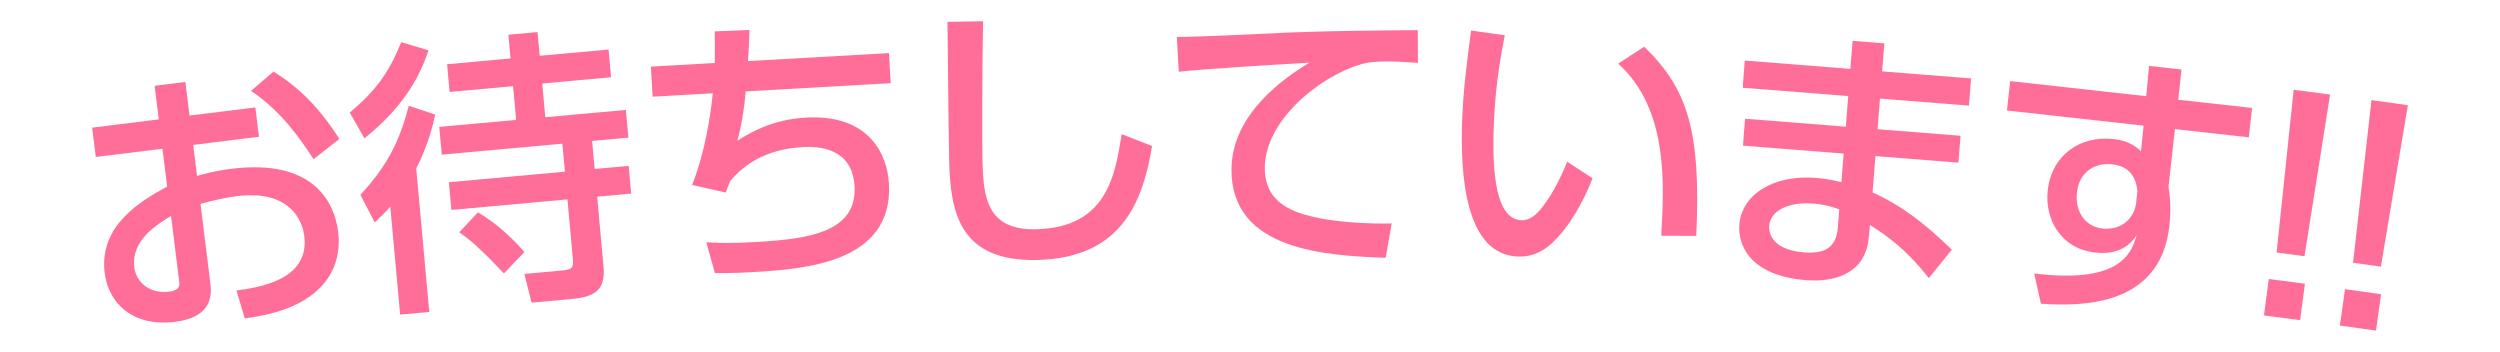 <?xml version="1.0" encoding="utf-8"?>
<!-- Generator: Adobe Illustrator 17.0.0, SVG Export Plug-In . SVG Version: 6.00 Build 0)  -->
<!DOCTYPE svg PUBLIC "-//W3C//DTD SVG 1.1//EN" "http://www.w3.org/Graphics/SVG/1.1/DTD/svg11.dtd">
<svg version="1.1" id="レイヤー_1" xmlns="http://www.w3.org/2000/svg" xmlns:xlink="http://www.w3.org/1999/xlink" x="0px"
	 y="0px" width="270px" height="38px" viewBox="0 0 270 38" enable-background="new 0 0 270 38" xml:space="preserve">
<g id="XMLID_1888_">
	<g>
		<path id="XMLID_238_" fill="#FF6E98" d="M27.577,11.601l0.393,3.168l-7.106,0.881l0.416,3.353
			c0.662-0.207,1.869-0.544,3.746-0.777c8.798-1.091,11.096,3.59,11.497,6.82c0.263,2.123-0.117,5.605-4.379,7.758
			c-1.823,0.913-3.65,1.296-5.707,1.583l-0.904-3.012c2.457-0.336,7.917-1.138,7.33-5.875c-0.279-2.246-2.083-4.958-7.22-4.321
			c-1.077,0.133-2.327,0.382-3.988,0.838l1.076,8.675c0.297,2.399-1.007,3.717-3.837,4.068c-4.522,0.561-7.18-1.983-7.588-5.275
			c-0.648-5.229,4.083-7.877,6.745-9.332l-0.507-4.091l-7.198,0.893L9.95,13.787l7.198-0.893l-0.45-3.63l3.322-0.412l0.45,3.63
			L27.577,11.601z M18.472,23.318c-1.596,0.979-4.324,2.66-3.965,5.552c0.214,1.723,1.762,2.874,3.731,2.629
			c1.23-0.152,1.166-0.675,1.112-1.106L18.472,23.318z M29.534,7.735c3.208,1.945,5.409,4.577,7.117,7.27l-2.79,2.189
			c-1.467-2.254-3.486-5.19-6.756-7.377L29.534,7.735z"/>
		<path id="XMLID_233_" fill="#FF6E98" d="M37.773,12.157c2.806-2.34,4.215-4.305,5.564-7.602l2.944,0.884
			c-0.858,2.537-2.421,5.885-6.917,9.5L37.773,12.157z M47.006,12.375c-0.244,1.081-0.732,3.241-2.054,5.82l1.41,15.496
			l-3.149,0.286L42.152,22.31c-0.561,0.674-0.965,1.021-1.681,1.709l-1.546-2.972c2.688-2.952,4.116-5.385,5.225-9.625
			L47.006,12.375z M54.905,3.751l3.149-0.286l0.233,2.562l7.439-0.677l0.272,2.994l-7.439,0.677l0.331,3.643l8.705-0.792
			l0.272,2.994l-3.92,0.357l0.275,3.025l3.673-0.334l0.272,2.994l-3.673,0.334l0.688,7.563c0.227,2.5-0.917,3.258-3.449,3.488
			l-4.322,0.393l-0.78-3.104l3.92-0.357c0.988-0.09,1.42-0.129,1.33-1.117l-0.598-6.575l-12.533,1.14L48.48,19.68l12.532-1.14
			l-0.275-3.025L47.711,16.7l-0.272-2.994l8.304-0.755L55.41,9.308l-6.853,0.624l-0.272-2.994l6.853-0.624L54.905,3.751z
			 M54.418,29.535c-1.311-1.406-3.236-3.409-4.824-4.448l2.015-2.144c2.295,1.285,4.193,3.323,5.026,4.274L54.418,29.535z"/>
		<path id="XMLID_231_" fill="#FF6E98" d="M96.012,5.734l0.184,3.249L80.538,9.871c-0.106,1.403-0.439,3.75-0.908,5.329
			c1.319-0.82,3.688-2.289,7.402-2.5c6.839-0.388,8.793,3.972,8.972,7.128c0.49,8.634-9.254,9.249-14.917,9.569
			c-1.98,0.112-2.758,0.094-3.875,0.096l-0.934-3.331c1.308,0.081,2.584,0.133,5.369-0.025c5.663-0.321,10.93-1.054,10.647-6.037
			c-0.197-3.466-2.825-4.372-5.548-4.218c-2.414,0.137-5.449,0.806-7.865,3.644c-0.329,0.764-0.382,0.922-0.486,1.27l-3.648-0.818
			c1.385-3.493,1.996-7.501,2.232-9.905l-6.499,0.368l-0.184-3.249L77.198,6.8c0.021-1.274,0.011-1.987-0.007-3.414l3.748-0.15
			c-0.013,0.87-0.078,2.457-0.151,3.361L96.012,5.734z"/>
		<path id="XMLID_229_" fill="#FF6E98" d="M106.171,2.296c-0.117,6.577-0.103,13.46-0.061,15.165c0.093,3.781,0.462,7.431,5.793,7.3
			c7.686-0.189,8.537-5.885,9.235-10.274l3.288,1.283c-0.974,5.792-3.114,12.078-12.38,12.306c-8.43,0.208-9.399-5.165-9.534-10.65
			c-0.059-2.386-0.163-12.927-0.185-15.066L106.171,2.296z"/>
		<path id="XMLID_227_" fill="#FF6E98" d="M153.145,6.79c-1.178-0.073-2.139-0.145-2.976-0.153c-1.551-0.015-2.42,0.069-3.29,0.34
			c-4.417,1.321-10.23,6.039-10.28,11.093c-0.038,3.876,3.021,4.929,6.023,5.517c2.166,0.424,5.327,0.611,7.685,0.541l-0.656,3.715
			c-6.262-0.248-16.738-0.692-16.65-9.591c0.059-5.953,5.678-9.836,8.423-11.483c-3.288,0.185-11.231,0.665-14.118,0.978
			l-0.211-3.754c1.984,0.02,10.764-0.421,12.532-0.497c4.746-0.17,8.312-0.197,13.491-0.239L153.145,6.79z"/>
		<path id="XMLID_224_" fill="#FF6E98" d="M162.515,3.807c-0.368,1.97-0.971,4.984-1.16,9.166
			c-0.183,4.027-0.204,10.668,2.925,10.81c0.991,0.045,1.706-0.667,2.299-1.417c0.789-0.989,1.866-2.833,2.674-4.907l2.743,1.8
			c-0.877,2.226-2.344,5.14-4.48,7.091c-1.229,1.093-2.484,1.408-3.631,1.356c-5.482-0.248-6.266-8.323-5.951-15.261
			c0.138-3.036,0.568-6.368,0.942-9.145L162.515,3.807z M179.413,25.462c0.311-5.48,0.806-13.683-4.652-18.586l2.814-1.828
			c4.698,4.559,6.139,9.062,5.624,20.43L179.413,25.462z"/>
		<path id="XMLID_221_" fill="#FF6E98" d="M212.88,8.471l-0.231,2.936l-9.61-0.759l-0.261,3.306l8.961,0.708l-0.229,2.905
			l-8.961-0.708l-0.311,3.924c3.152,1.431,5.585,3.302,8.56,6.18l-2.48,3.069c-2.374-3.017-4.46-4.55-6.357-5.726l-0.146,1.45
			c-0.41,4.009-4.011,4.72-6.761,4.502c-6.272-0.496-7.363-4.002-7.207-5.979c0.259-3.275,3.663-5.431,8.298-5.065
			c1.235,0.098,2.12,0.323,2.73,0.464l0.244-3.09l-10.877-0.859l0.229-2.905l10.877,0.859l0.261-3.306l-11.401-0.901l0.231-2.936
			l11.402,0.901l0.239-3.028l3.43,0.271l-0.239,3.028L212.88,8.471z M198.641,22.613c-0.544-0.199-1.39-0.514-2.811-0.626
			c-2.564-0.203-4.625,0.691-4.762,2.422c-0.034,0.433,0.016,2.551,3.755,2.846c2.039,0.161,3.479-0.347,3.661-2.664L198.641,22.613
			z"/>
		<path id="XMLID_218_" fill="#FF6E98" d="M243.225,11.658l-0.353,3.173l-7.979-0.885l-0.69,6.223
			c0.144,0.952,0.305,2.311,0.093,4.221c-0.96,8.657-9.326,8.727-13.875,8.409l-0.729-3.262c8.954,1.087,10.471-1.895,11.062-4.137
			c-0.904,1.396-2.324,2.112-4.48,1.873c-3.729-0.414-5.461-3.631-5.119-6.711c0.424-3.82,3.498-5.943,7.103-5.543
			c1.54,0.171,2.382,0.732,2.971,1.328l0.277-2.776l-14.757-1.637L217.1,8.76l14.695,1.63l0.301-3.272l3.512,0.39l-0.362,3.266
			L243.225,11.658z M230.843,20.669c-0.165-1.609-0.884-2.718-2.763-2.926c-1.633-0.181-3.502,0.641-3.769,3.043
			c-0.235,2.126,0.932,3.69,2.749,3.892c2.033,0.226,3.457-1.082,3.648-2.808L230.843,20.669z"/>
		<path id="XMLID_215_" fill="#FF6E98" d="M245.028,30.132l3.903,0.513l-0.518,3.934l-3.903-0.513L245.028,30.132z M251.651,10.213
			l-2.767,17.456l-3.011-0.396l1.844-17.578L251.651,10.213z"/>
		<path id="XMLID_212_" fill="#FF6E98" d="M253.259,31.228l3.899,0.546l-0.551,3.93l-3.899-0.546L253.259,31.228z M260.05,11.363
			l-2.913,17.435l-3.009-0.422l1.992-17.564L260.05,11.363z"/>
	</g>
</g>
</svg>
